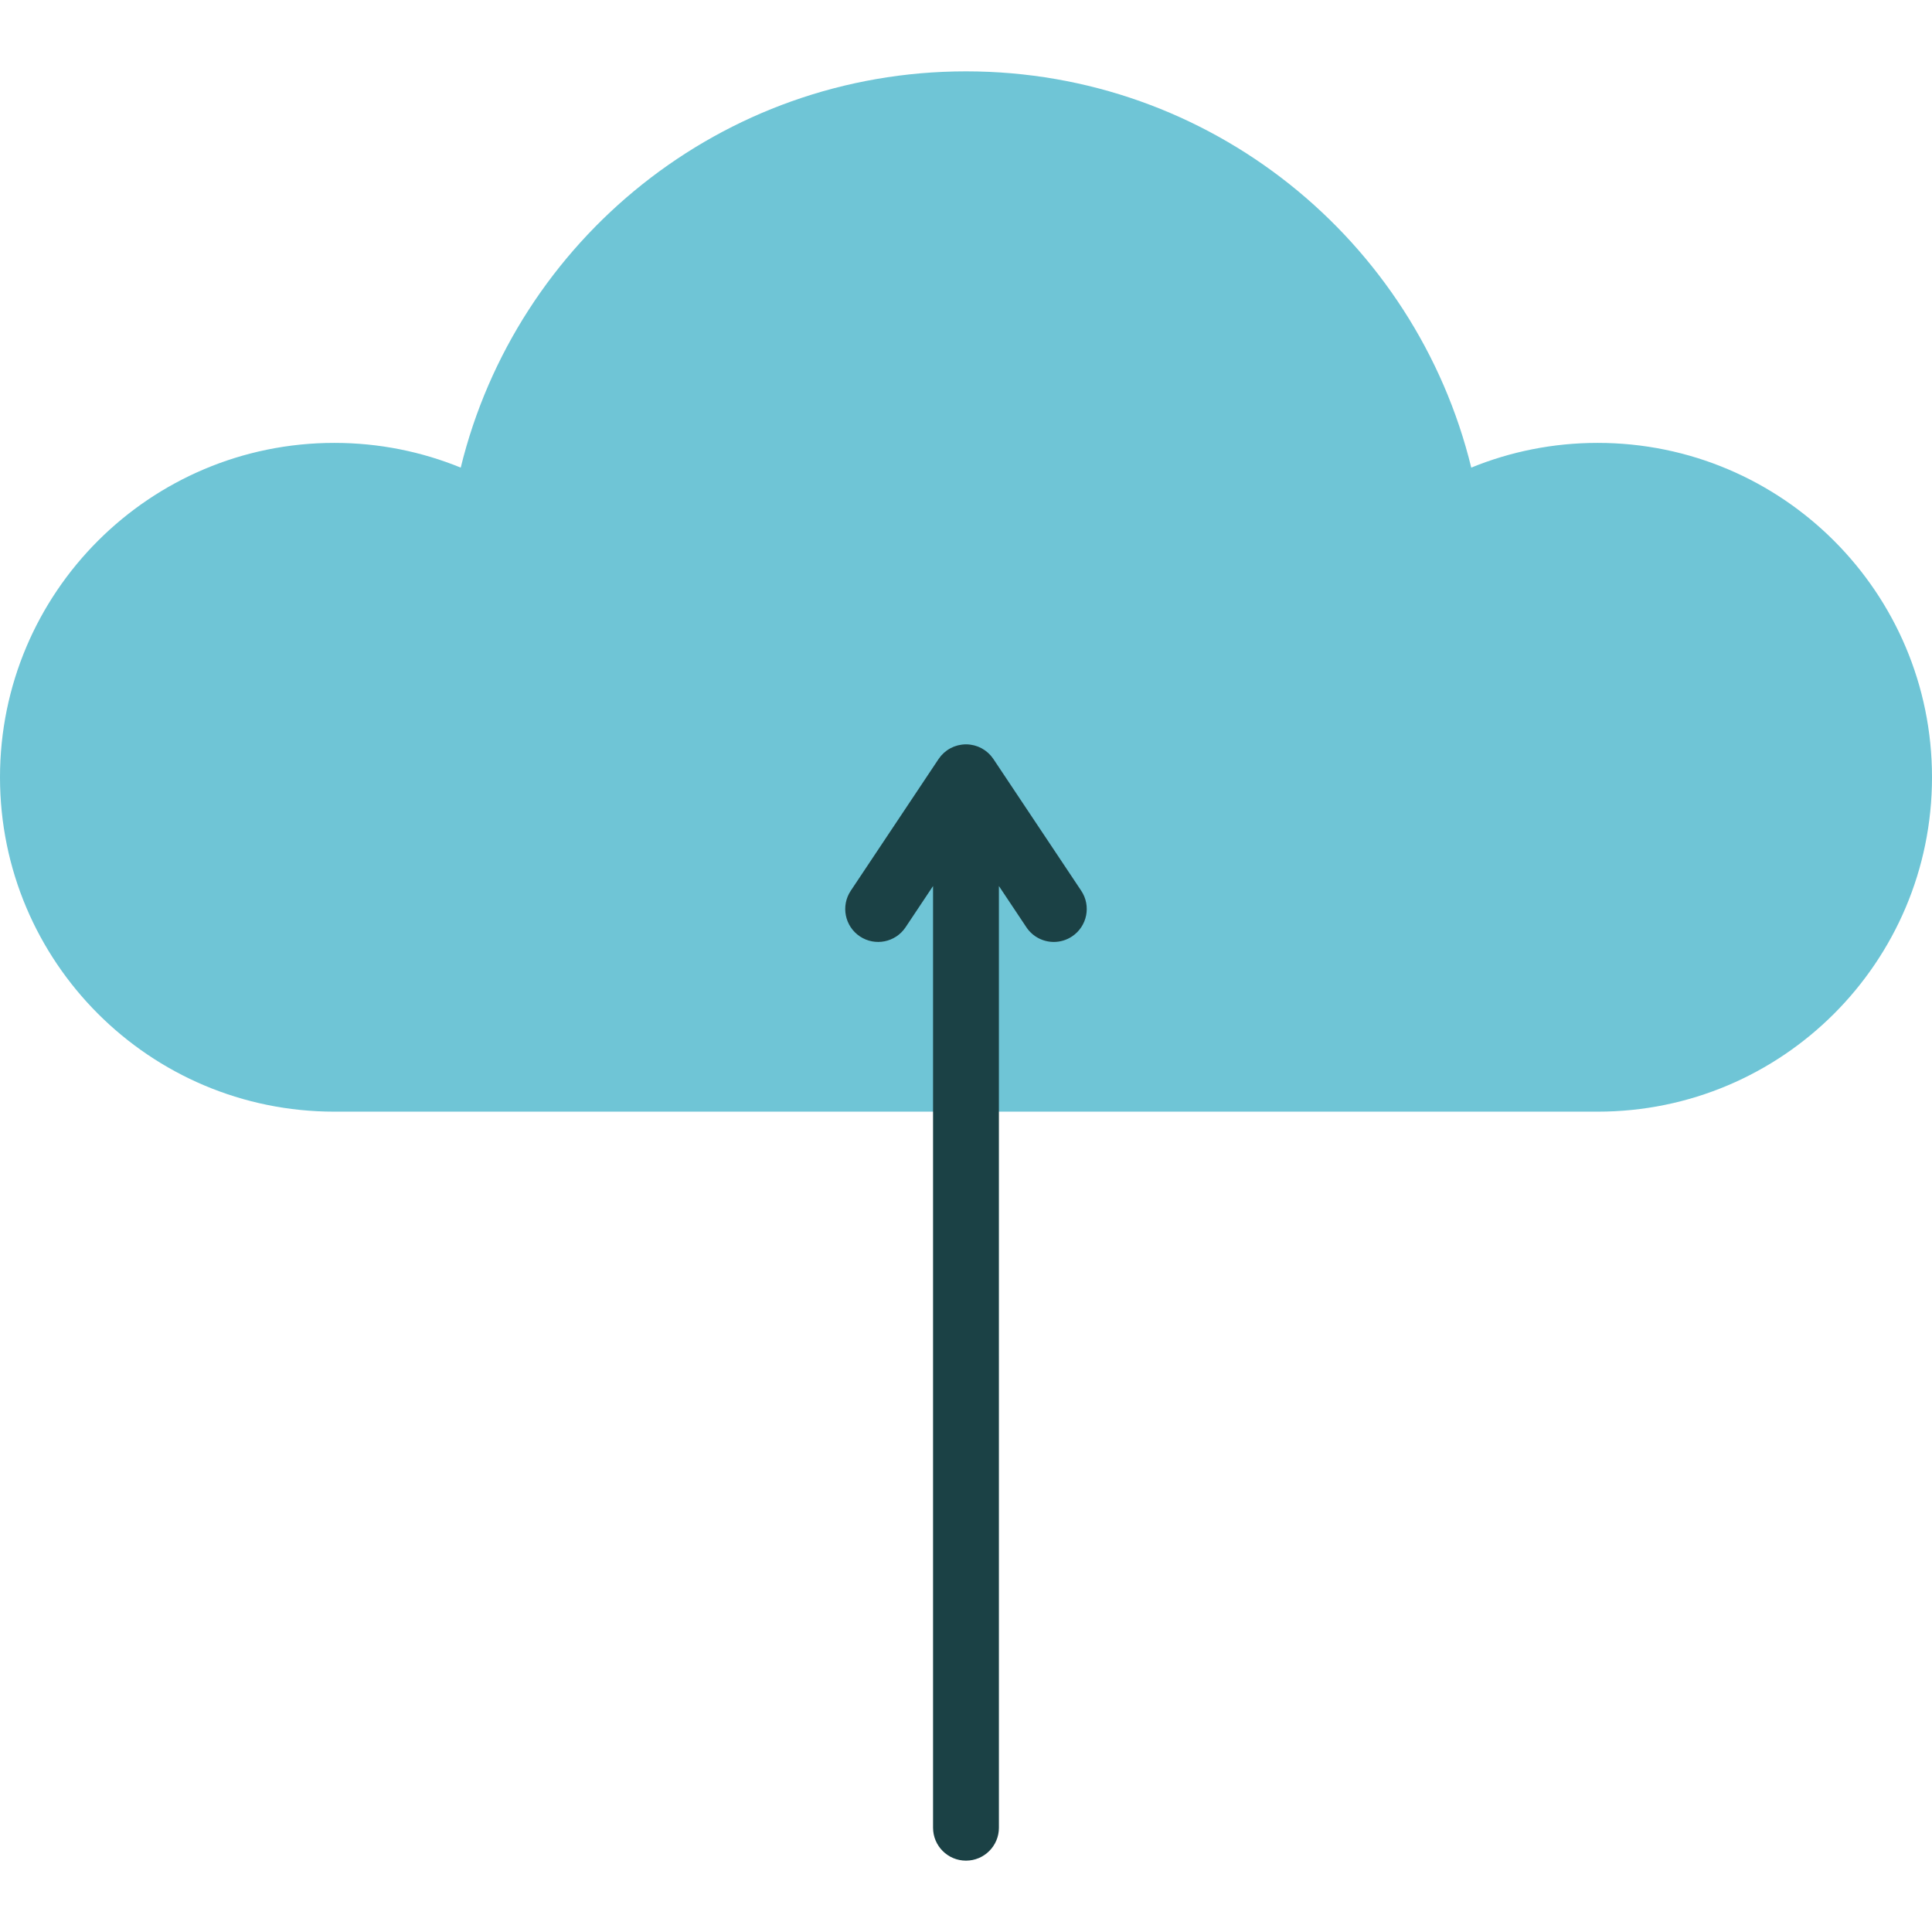 <?xml version="1.0" encoding="iso-8859-1"?>
<!-- Uploaded to: SVG Repo, www.svgrepo.com, Generator: SVG Repo Mixer Tools -->
<svg height="800px" width="800px" version="1.1" id="Layer_1" xmlns="http://www.w3.org/2000/svg" xmlns:xlink="http://www.w3.org/1999/xlink" 
	 viewBox="0 0 512 512" xml:space="preserve">
<path style="fill:#6FC5D6;" d="M423.384,117.37c-11.849,0-23.153,2.332-33.484,6.551C375.17,63.645,320.815,18.909,256,18.909
	S136.83,63.645,122.099,123.921c-10.331-4.219-21.634-6.551-33.484-6.551C39.674,117.37,0,157.044,0,205.986
	c0,48.94,39.674,88.616,88.616,88.616h334.769c48.941,0,88.616-39.675,88.616-88.616C512,157.044,472.326,117.37,423.384,117.37z"/>
<path style="fill:#1B4145;" d="M286.534,236.054l-23.273-34.909c-0.19-0.283-0.393-0.547-0.607-0.799
	c-0.06-0.071-0.123-0.136-0.186-0.205c-0.158-0.176-0.323-0.344-0.496-0.507c-0.079-0.074-0.158-0.147-0.241-0.219
	c-0.182-0.159-0.371-0.31-0.567-0.453c-0.066-0.049-0.132-0.101-0.199-0.149c-0.271-0.189-0.552-0.363-0.845-0.52
	c-0.306-0.162-0.596-0.292-0.892-0.411c-0.076-0.03-0.152-0.056-0.228-0.084c-0.235-0.086-0.474-0.163-0.717-0.228
	c-0.092-0.026-0.185-0.049-0.278-0.071c-0.24-0.057-0.484-0.101-0.731-0.137c-0.09-0.013-0.177-0.03-0.268-0.041
	c-0.332-0.038-0.667-0.063-1.008-0.063s-0.677,0.024-1.008,0.063c-0.09,0.01-0.178,0.028-0.268,0.041
	c-0.247,0.036-0.491,0.081-0.731,0.137c-0.093,0.022-0.186,0.047-0.278,0.071c-0.243,0.066-0.482,0.142-0.717,0.228
	c-0.077,0.028-0.154,0.054-0.229,0.084c-0.296,0.119-0.585,0.249-0.865,0.397c-0.32,0.17-0.6,0.346-0.872,0.533
	c-0.069,0.048-0.133,0.1-0.199,0.149c-0.195,0.143-0.384,0.293-0.567,0.453c-0.081,0.071-0.162,0.144-0.241,0.219
	c-0.172,0.162-0.336,0.332-0.496,0.507c-0.062,0.069-0.126,0.134-0.186,0.205c-0.215,0.254-0.418,0.517-0.603,0.794
	c-0.005,0.007-23.277,34.916-23.277,34.916c-2.674,4.01-1.59,9.429,2.42,12.103c4.009,2.673,9.429,1.59,12.102-2.42l7.284-10.927
	v249.553c0,4.82,3.906,8.727,8.727,8.727c4.821,0,8.727-3.908,8.727-8.727V234.81l7.284,10.927c1.681,2.523,4.449,3.888,7.269,3.888
	c1.664,0,3.345-0.475,4.833-1.466C288.123,245.483,289.208,240.064,286.534,236.054z"/>
</svg>